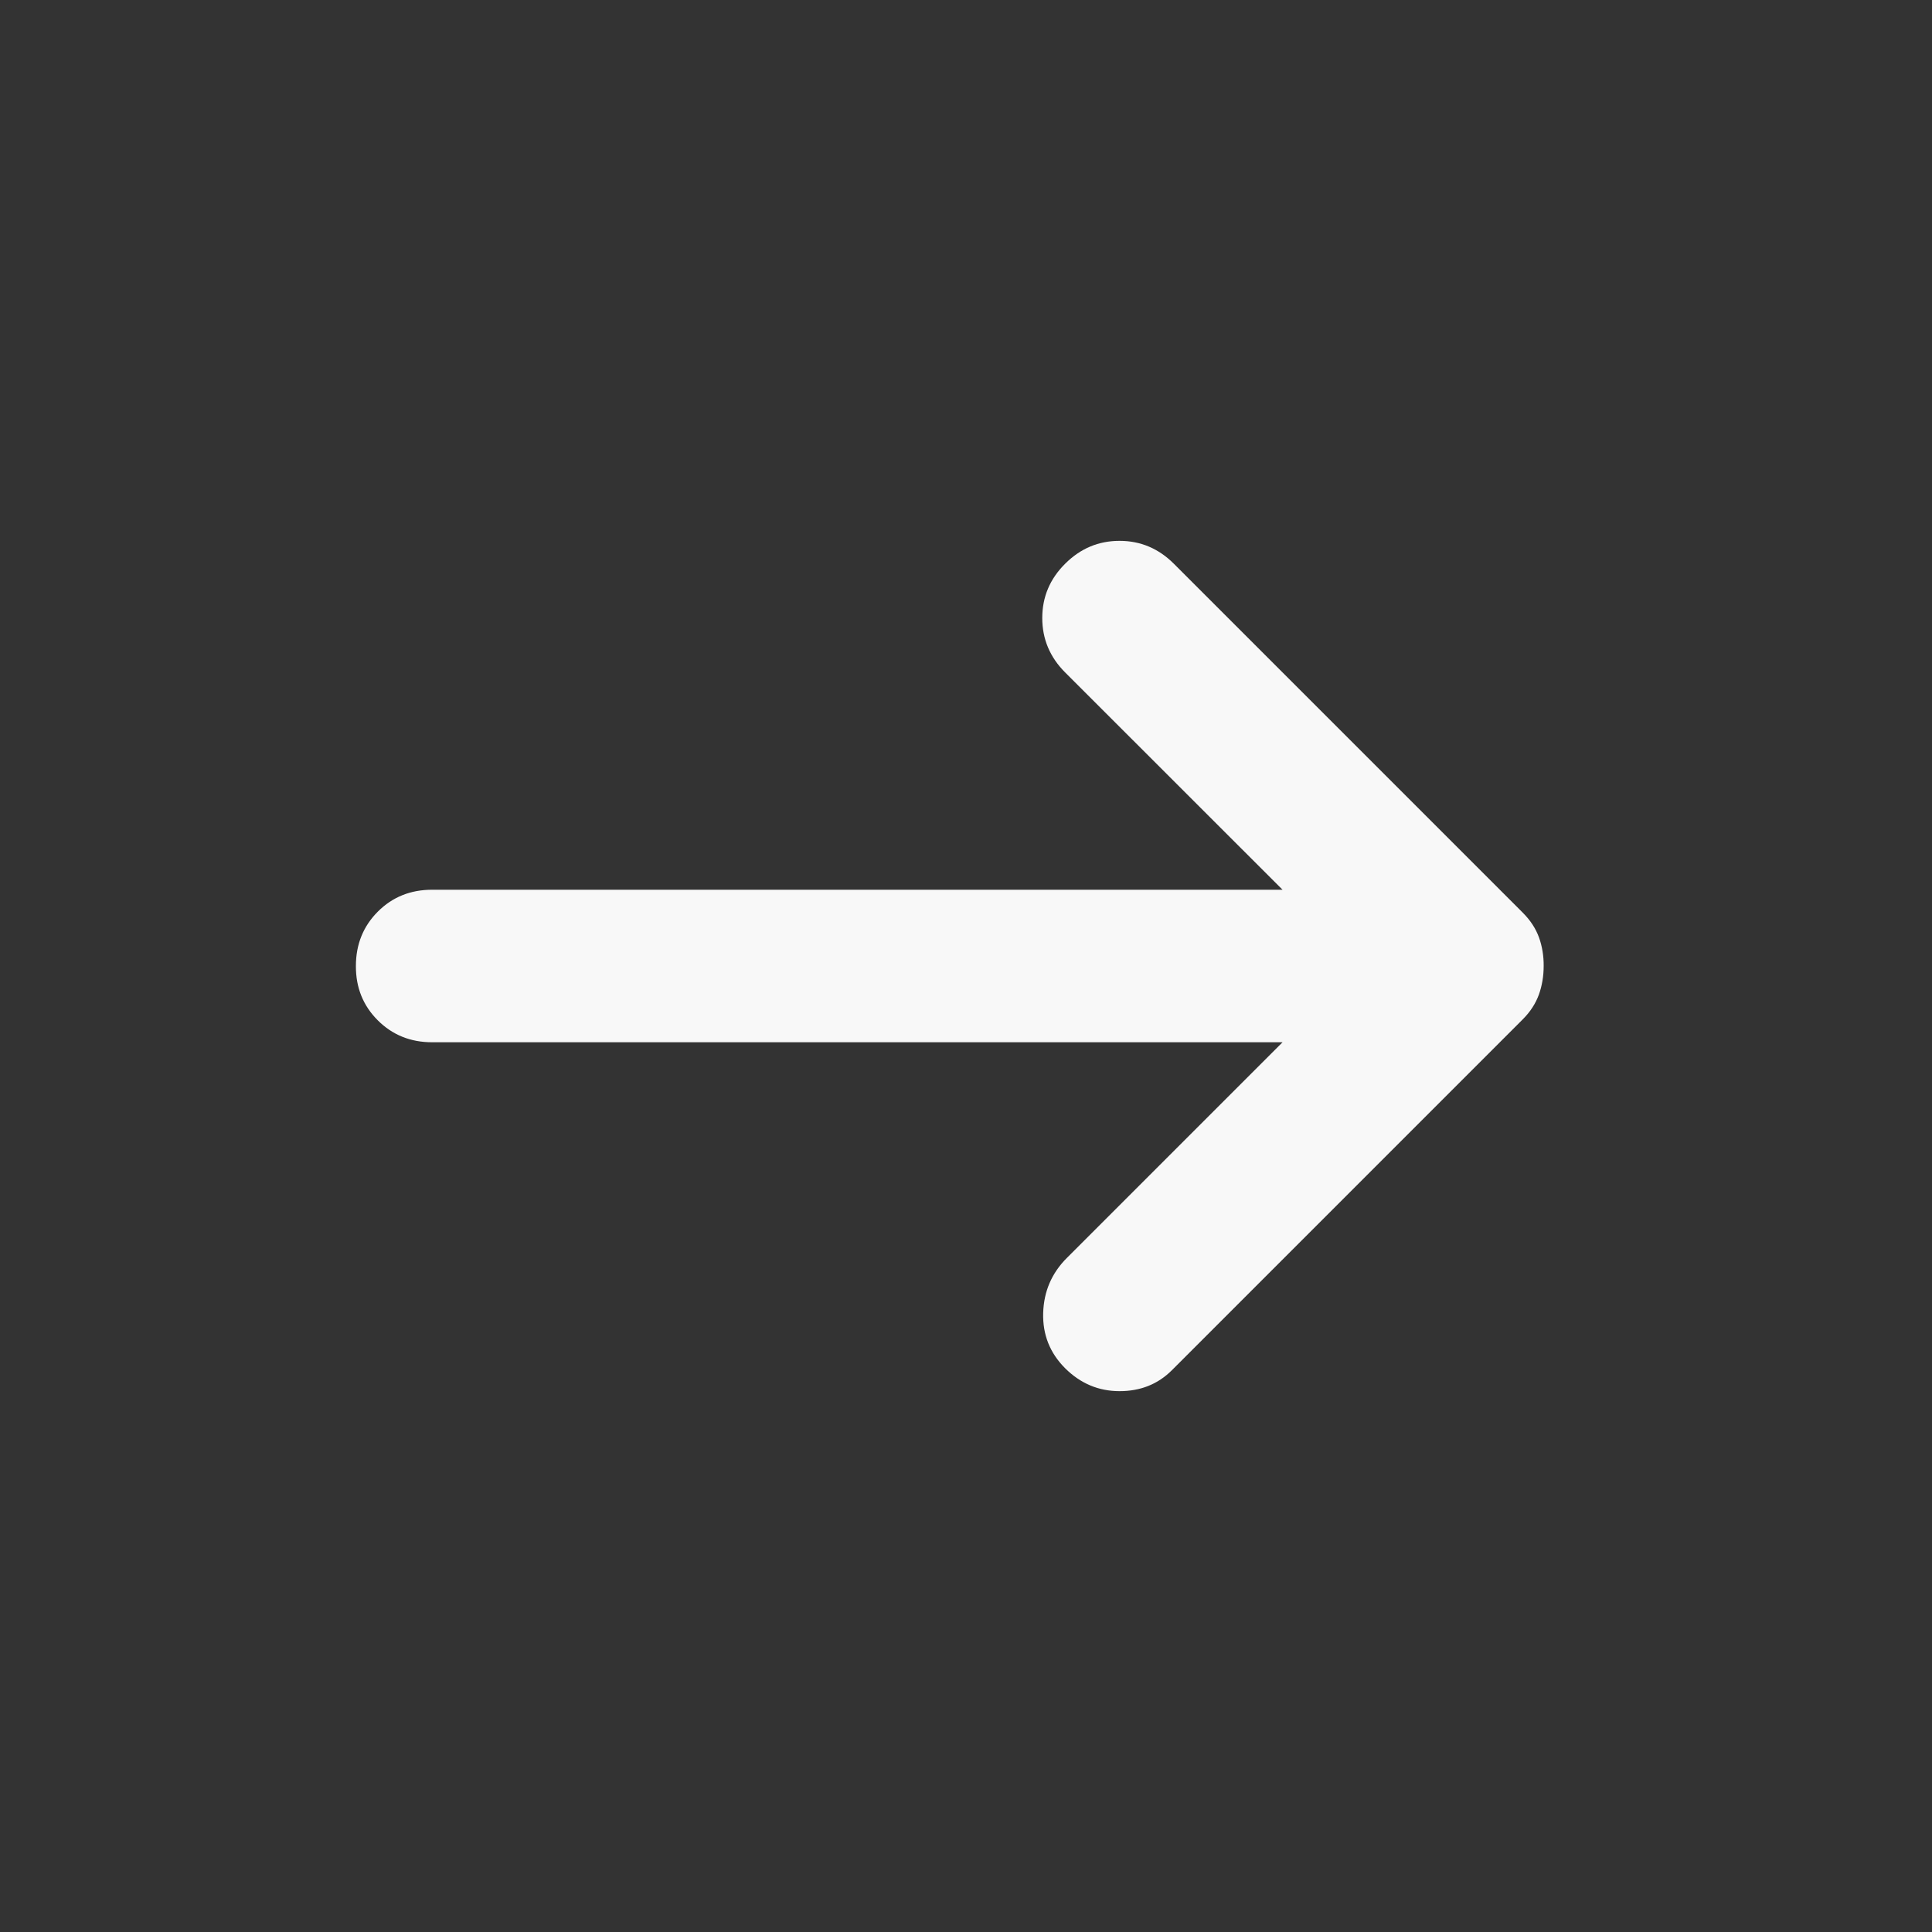 <svg width="19" height="19" viewBox="0 0 19 19" fill="none" xmlns="http://www.w3.org/2000/svg">
<rect x="0" y="0" width="19" height="19" fill="#333333" stroke="none"/>
<path d="M10.475 13.456C10.325 13.306 10.253 13.125 10.259 12.913C10.265 12.7 10.343 12.519 10.494 12.369L12.613 10.25H4.25C4.037 10.25 3.859 10.178 3.715 10.034C3.571 9.89 3.499 9.712 3.5 9.5C3.5 9.288 3.572 9.109 3.716 8.965C3.86 8.821 4.038 8.75 4.25 8.75H12.613L10.475 6.613C10.325 6.463 10.25 6.284 10.25 6.078C10.25 5.871 10.325 5.693 10.475 5.544C10.625 5.394 10.803 5.319 11.01 5.319C11.216 5.319 11.394 5.394 11.544 5.544L14.975 8.975C15.05 9.05 15.103 9.131 15.135 9.219C15.166 9.306 15.182 9.4 15.181 9.5C15.181 9.6 15.165 9.694 15.134 9.781C15.102 9.869 15.05 9.95 14.975 10.025L11.525 13.475C11.387 13.613 11.216 13.681 11.01 13.681C10.804 13.681 10.626 13.606 10.475 13.456Z" fill="#F8F8F8"/>
</svg>
